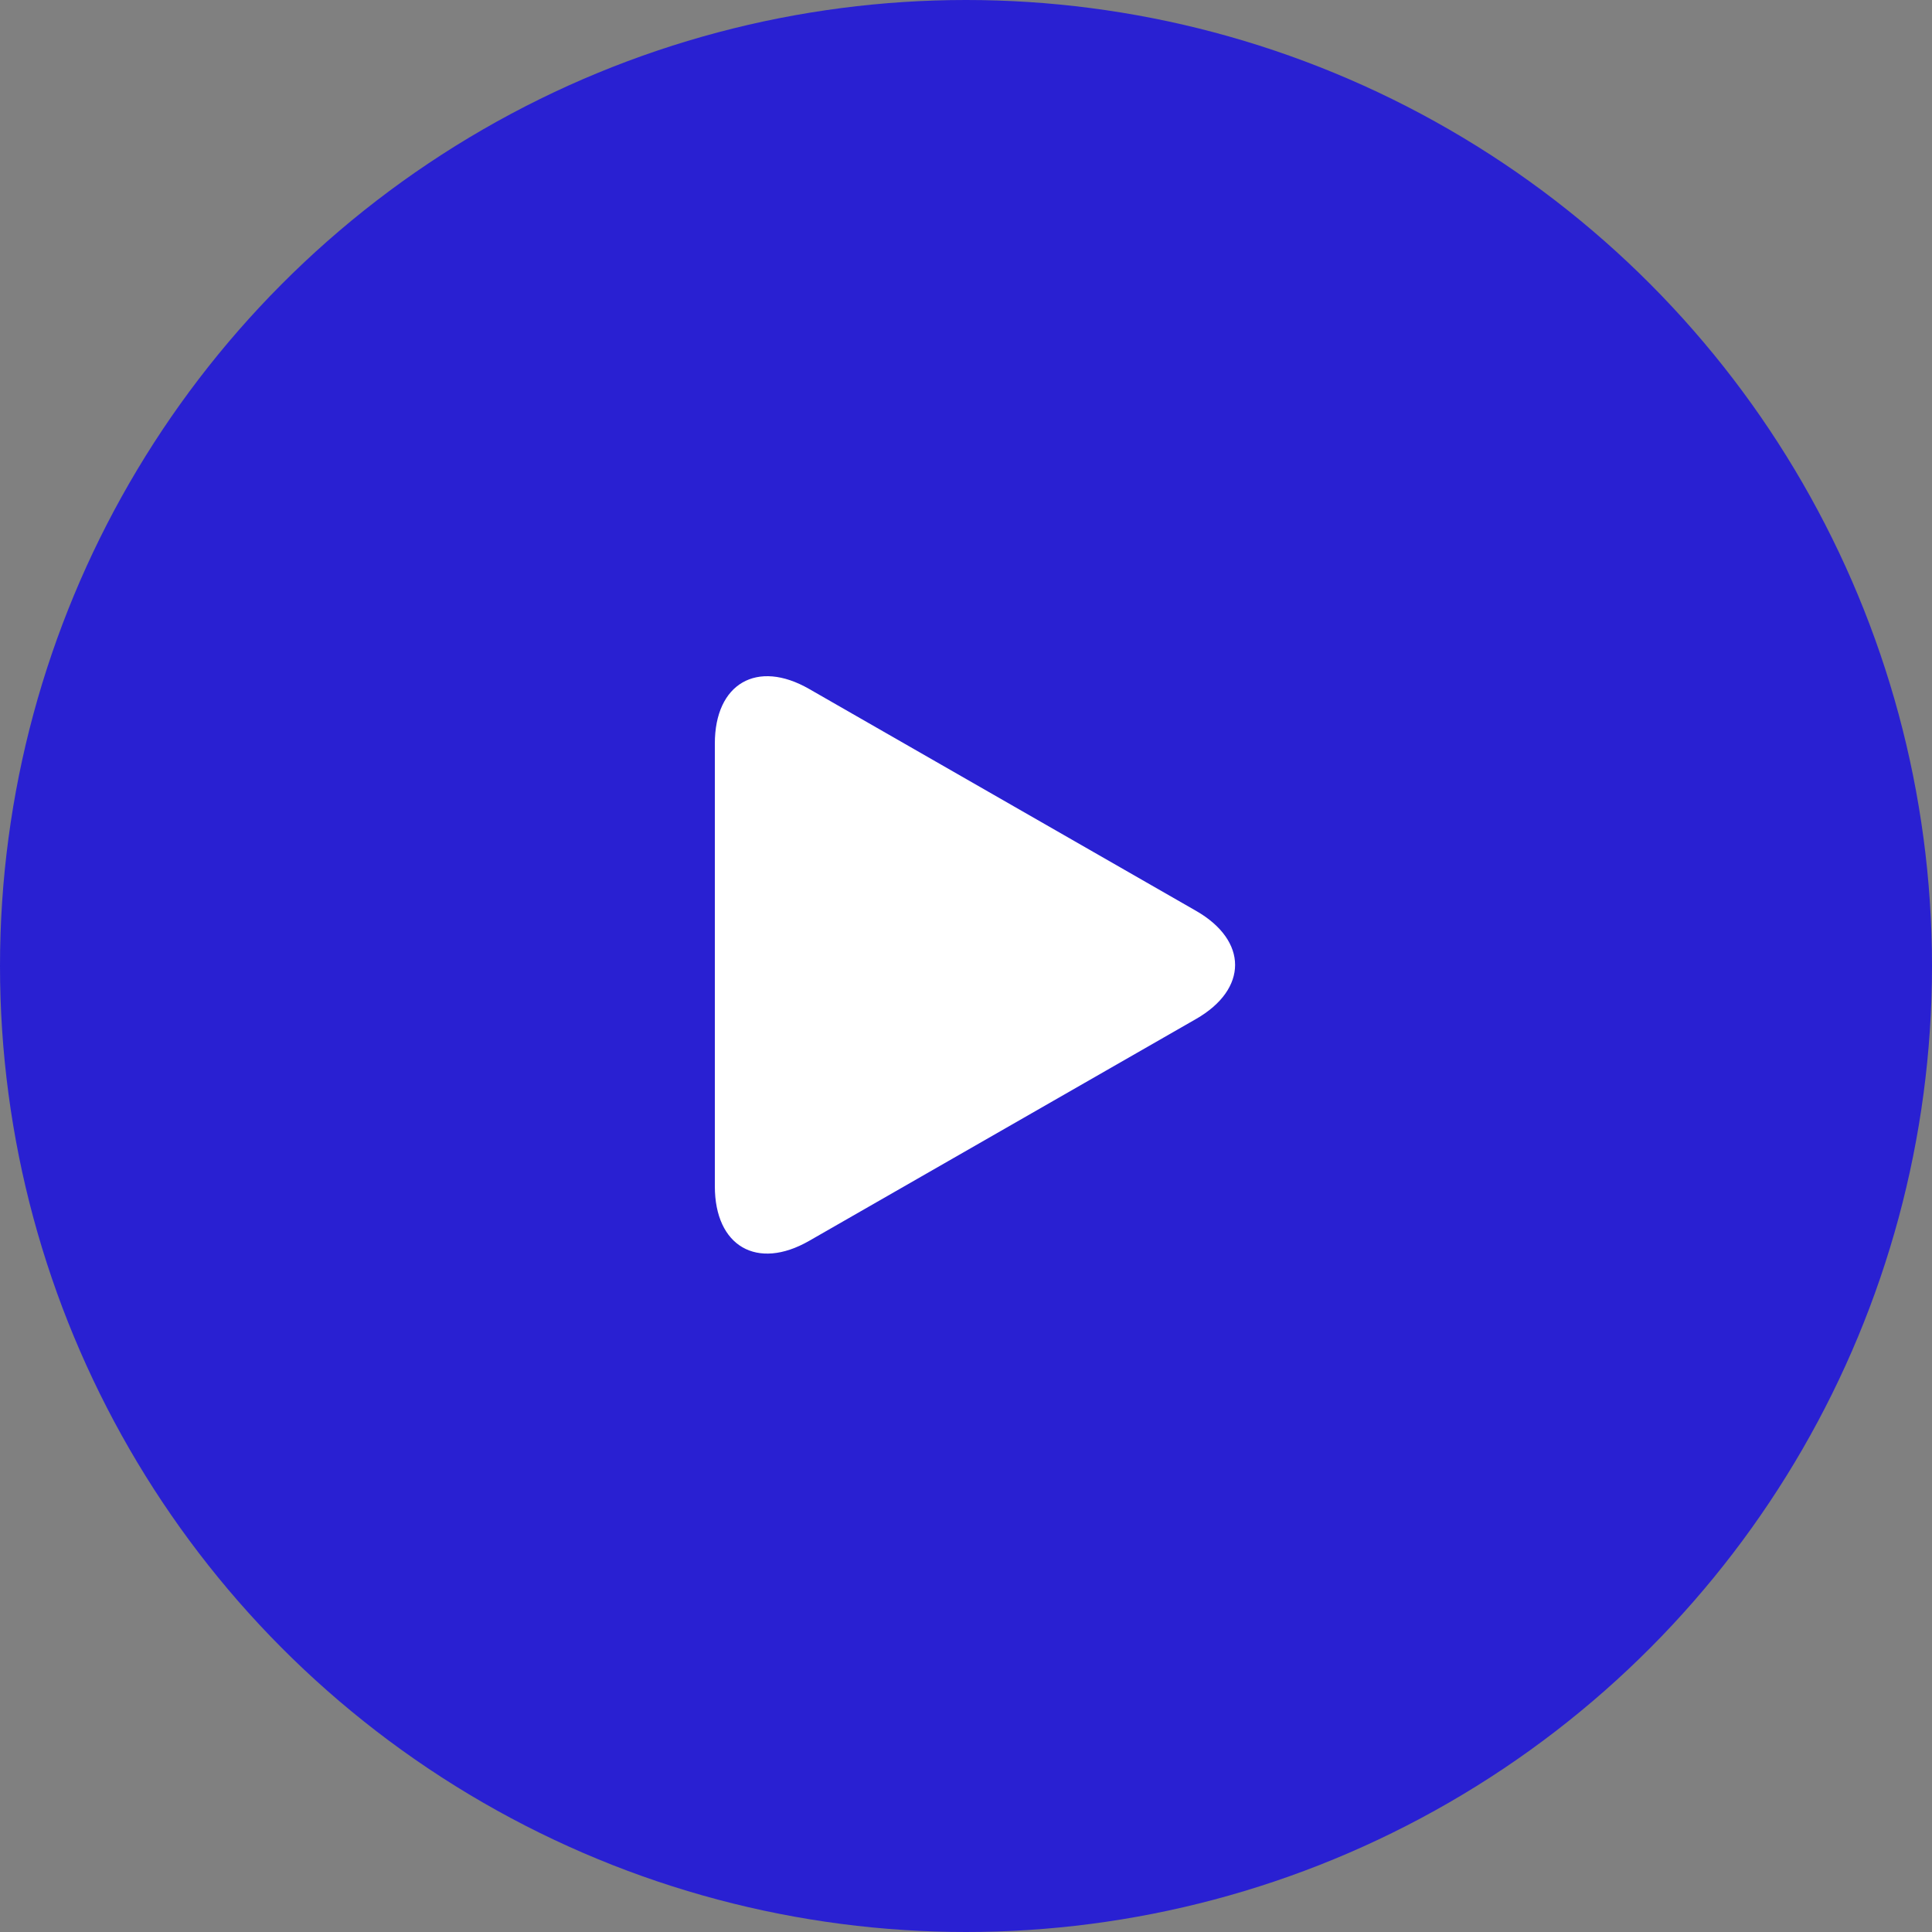 <svg fill="none" height="100" viewBox="0 0 100 100" width="100" xmlns="http://www.w3.org/2000/svg"><rect x="0" y="0" width="100" height="100" fill="#808080" stroke="none"/><circle cx="50" cy="50" fill="#2920d2" r="50"/><path d="m41.879 35.659c-2.694-1.546-4.879-.279-4.879 2.826v22.914c0 3.108 2.184 4.373 4.879 2.829l20.028-11.486c2.695-1.546 2.695-4.051 0-5.597z" fill="#fff"/></svg>